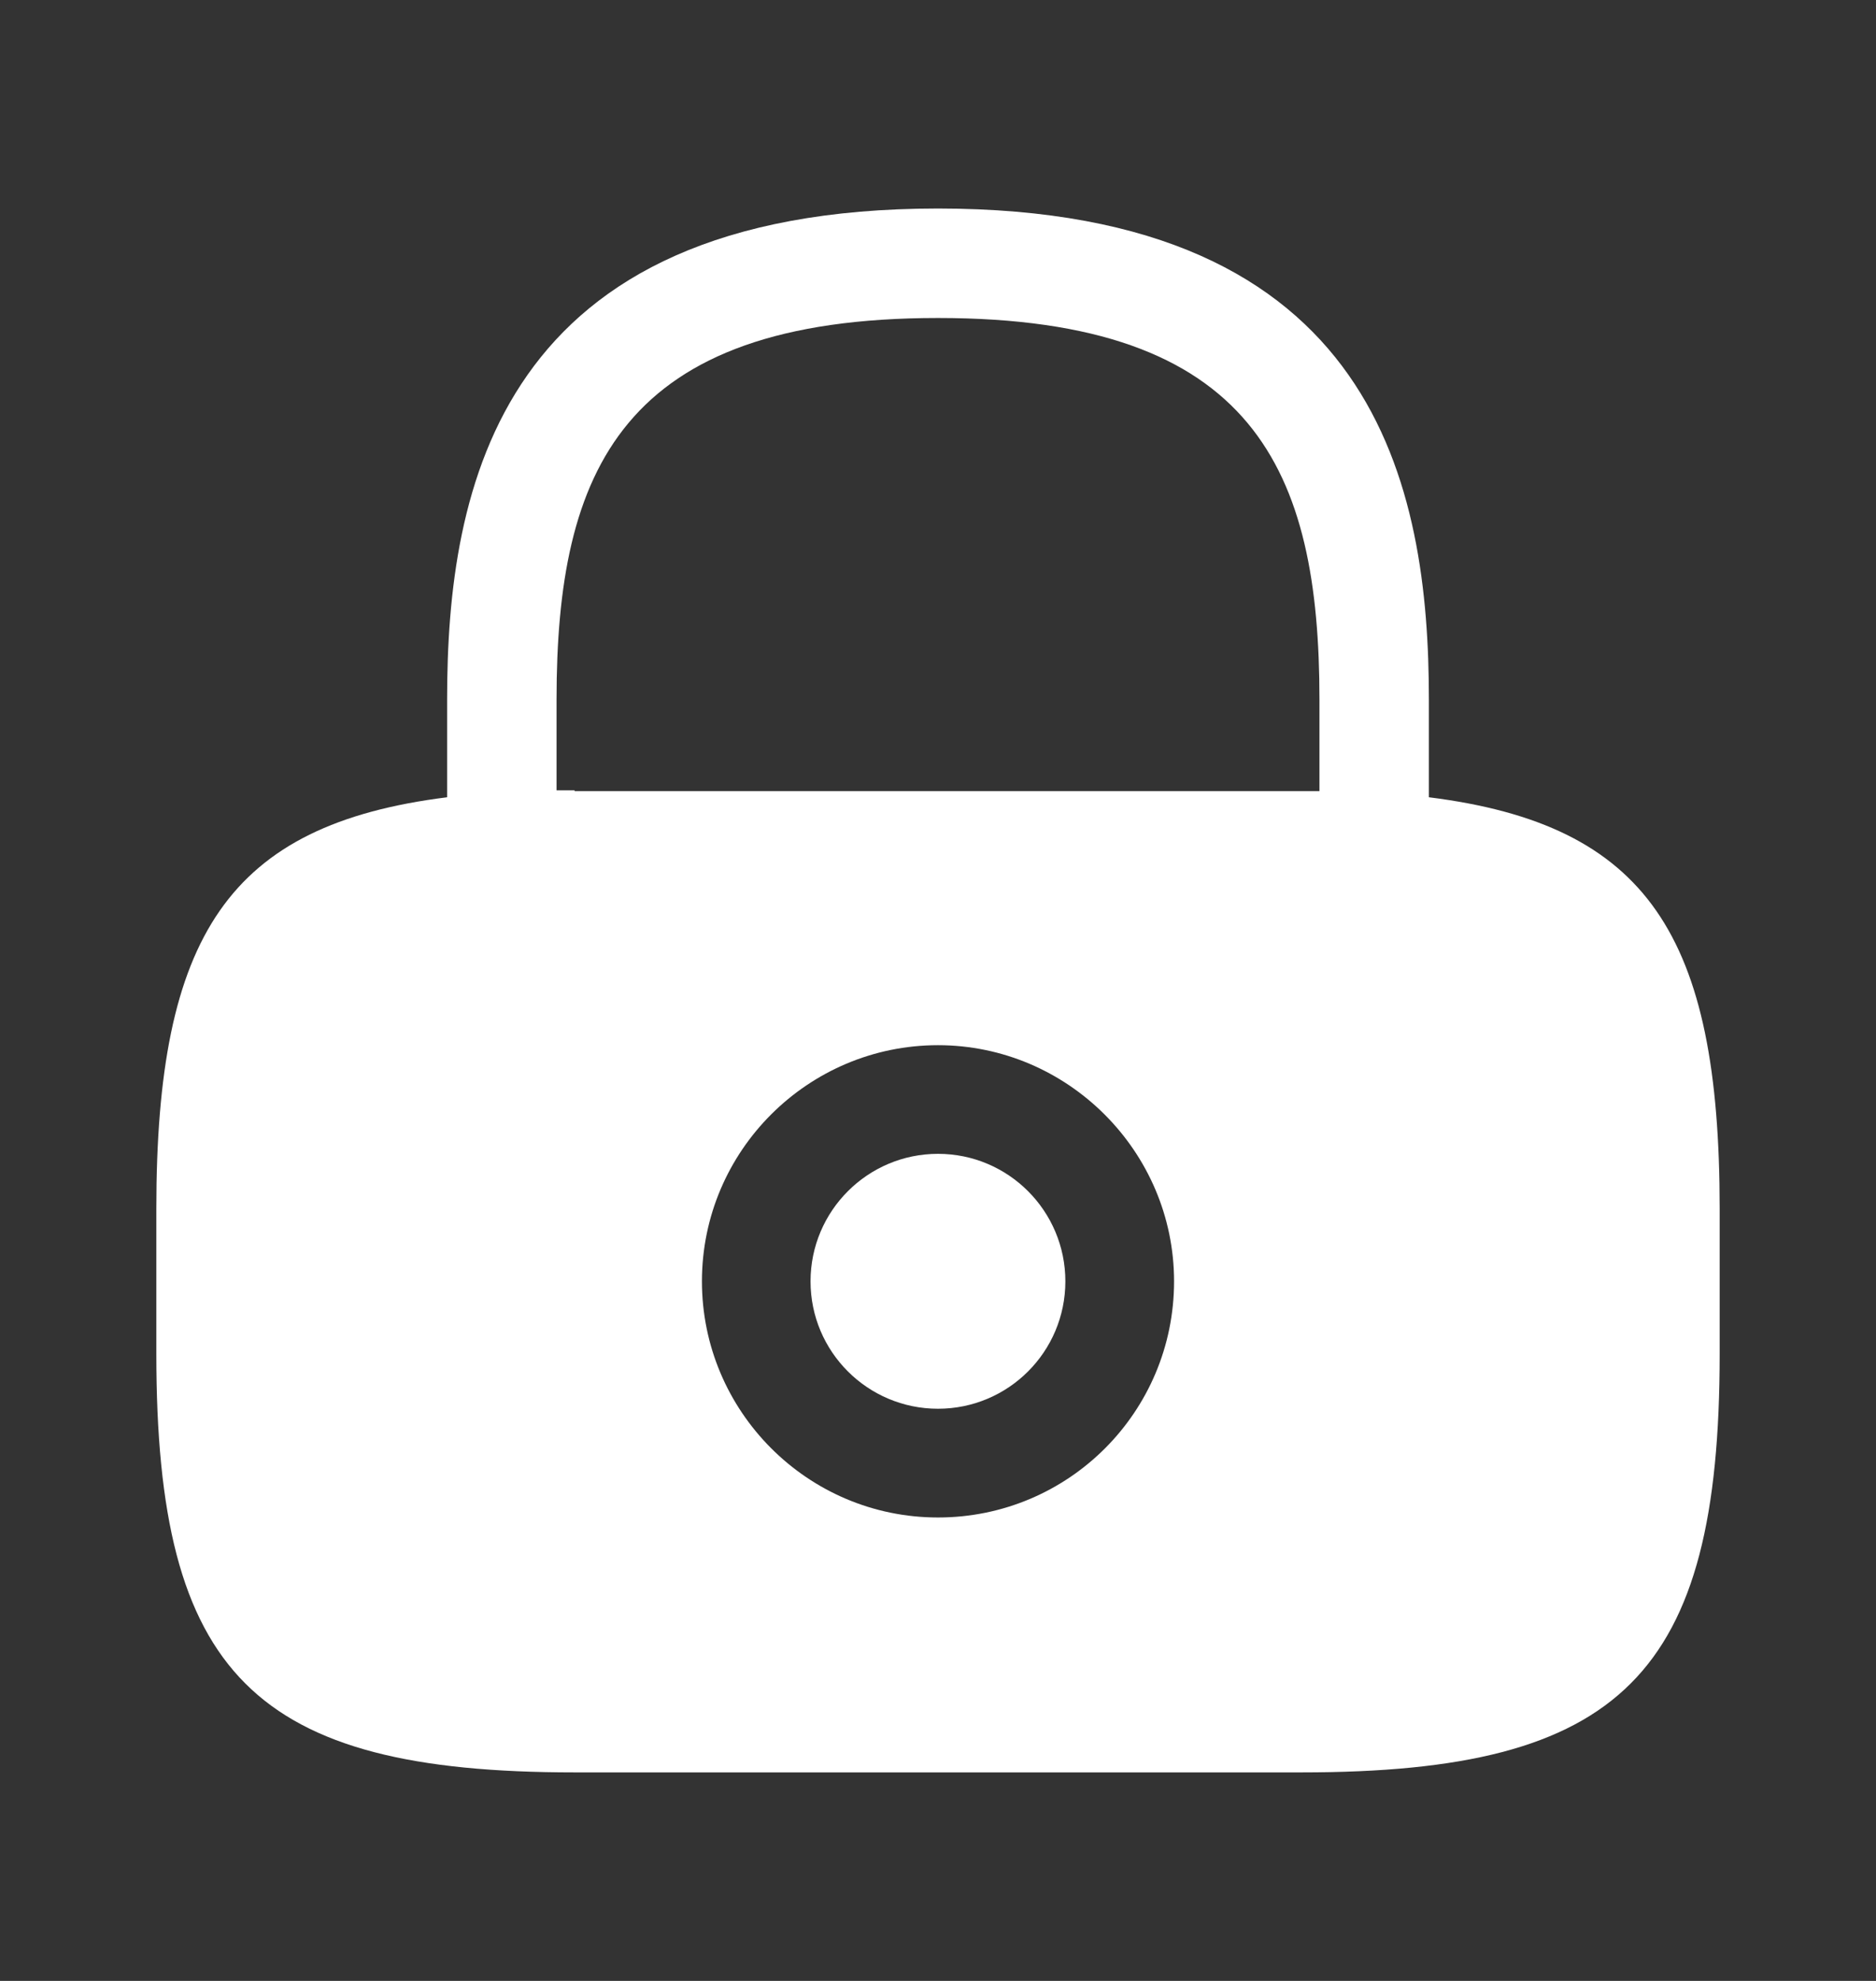 <svg width="18" height="19" viewBox="0 0 18 19" fill="none" xmlns="http://www.w3.org/2000/svg">
<rect x="0" y="0" width="18" height="19" fill="#333333" stroke="none"/>
<path d="M9 13.512C9.675 13.512 10.222 12.965 10.222 12.29C10.222 11.615 9.675 11.067 9 11.067C8.325 11.067 7.777 11.615 7.777 12.29C7.777 12.965 8.325 13.512 9 13.512Z" fill="white"/>
<path d="M13.71 7.647V6.71C13.71 4.685 13.223 2 9 2C4.777 2 4.29 4.685 4.29 6.71V7.647C2.19 7.91 1.5 8.975 1.5 11.592V12.988C1.5 16.062 2.438 17 5.513 17H12.488C15.562 17 16.5 16.062 16.5 12.988V11.592C16.5 8.975 15.81 7.91 13.71 7.647ZM9 14.555C7.747 14.555 6.735 13.535 6.735 12.29C6.735 11.037 7.755 10.025 9 10.025C10.245 10.025 11.265 11.045 11.265 12.29C11.265 13.543 10.252 14.555 9 14.555ZM5.513 7.58C5.452 7.58 5.4 7.58 5.34 7.58V6.71C5.34 4.513 5.963 3.05 9 3.05C12.037 3.05 12.66 4.513 12.66 6.71V7.588C12.6 7.588 12.547 7.588 12.488 7.588H5.513V7.58Z" fill="white"/>
</svg>
